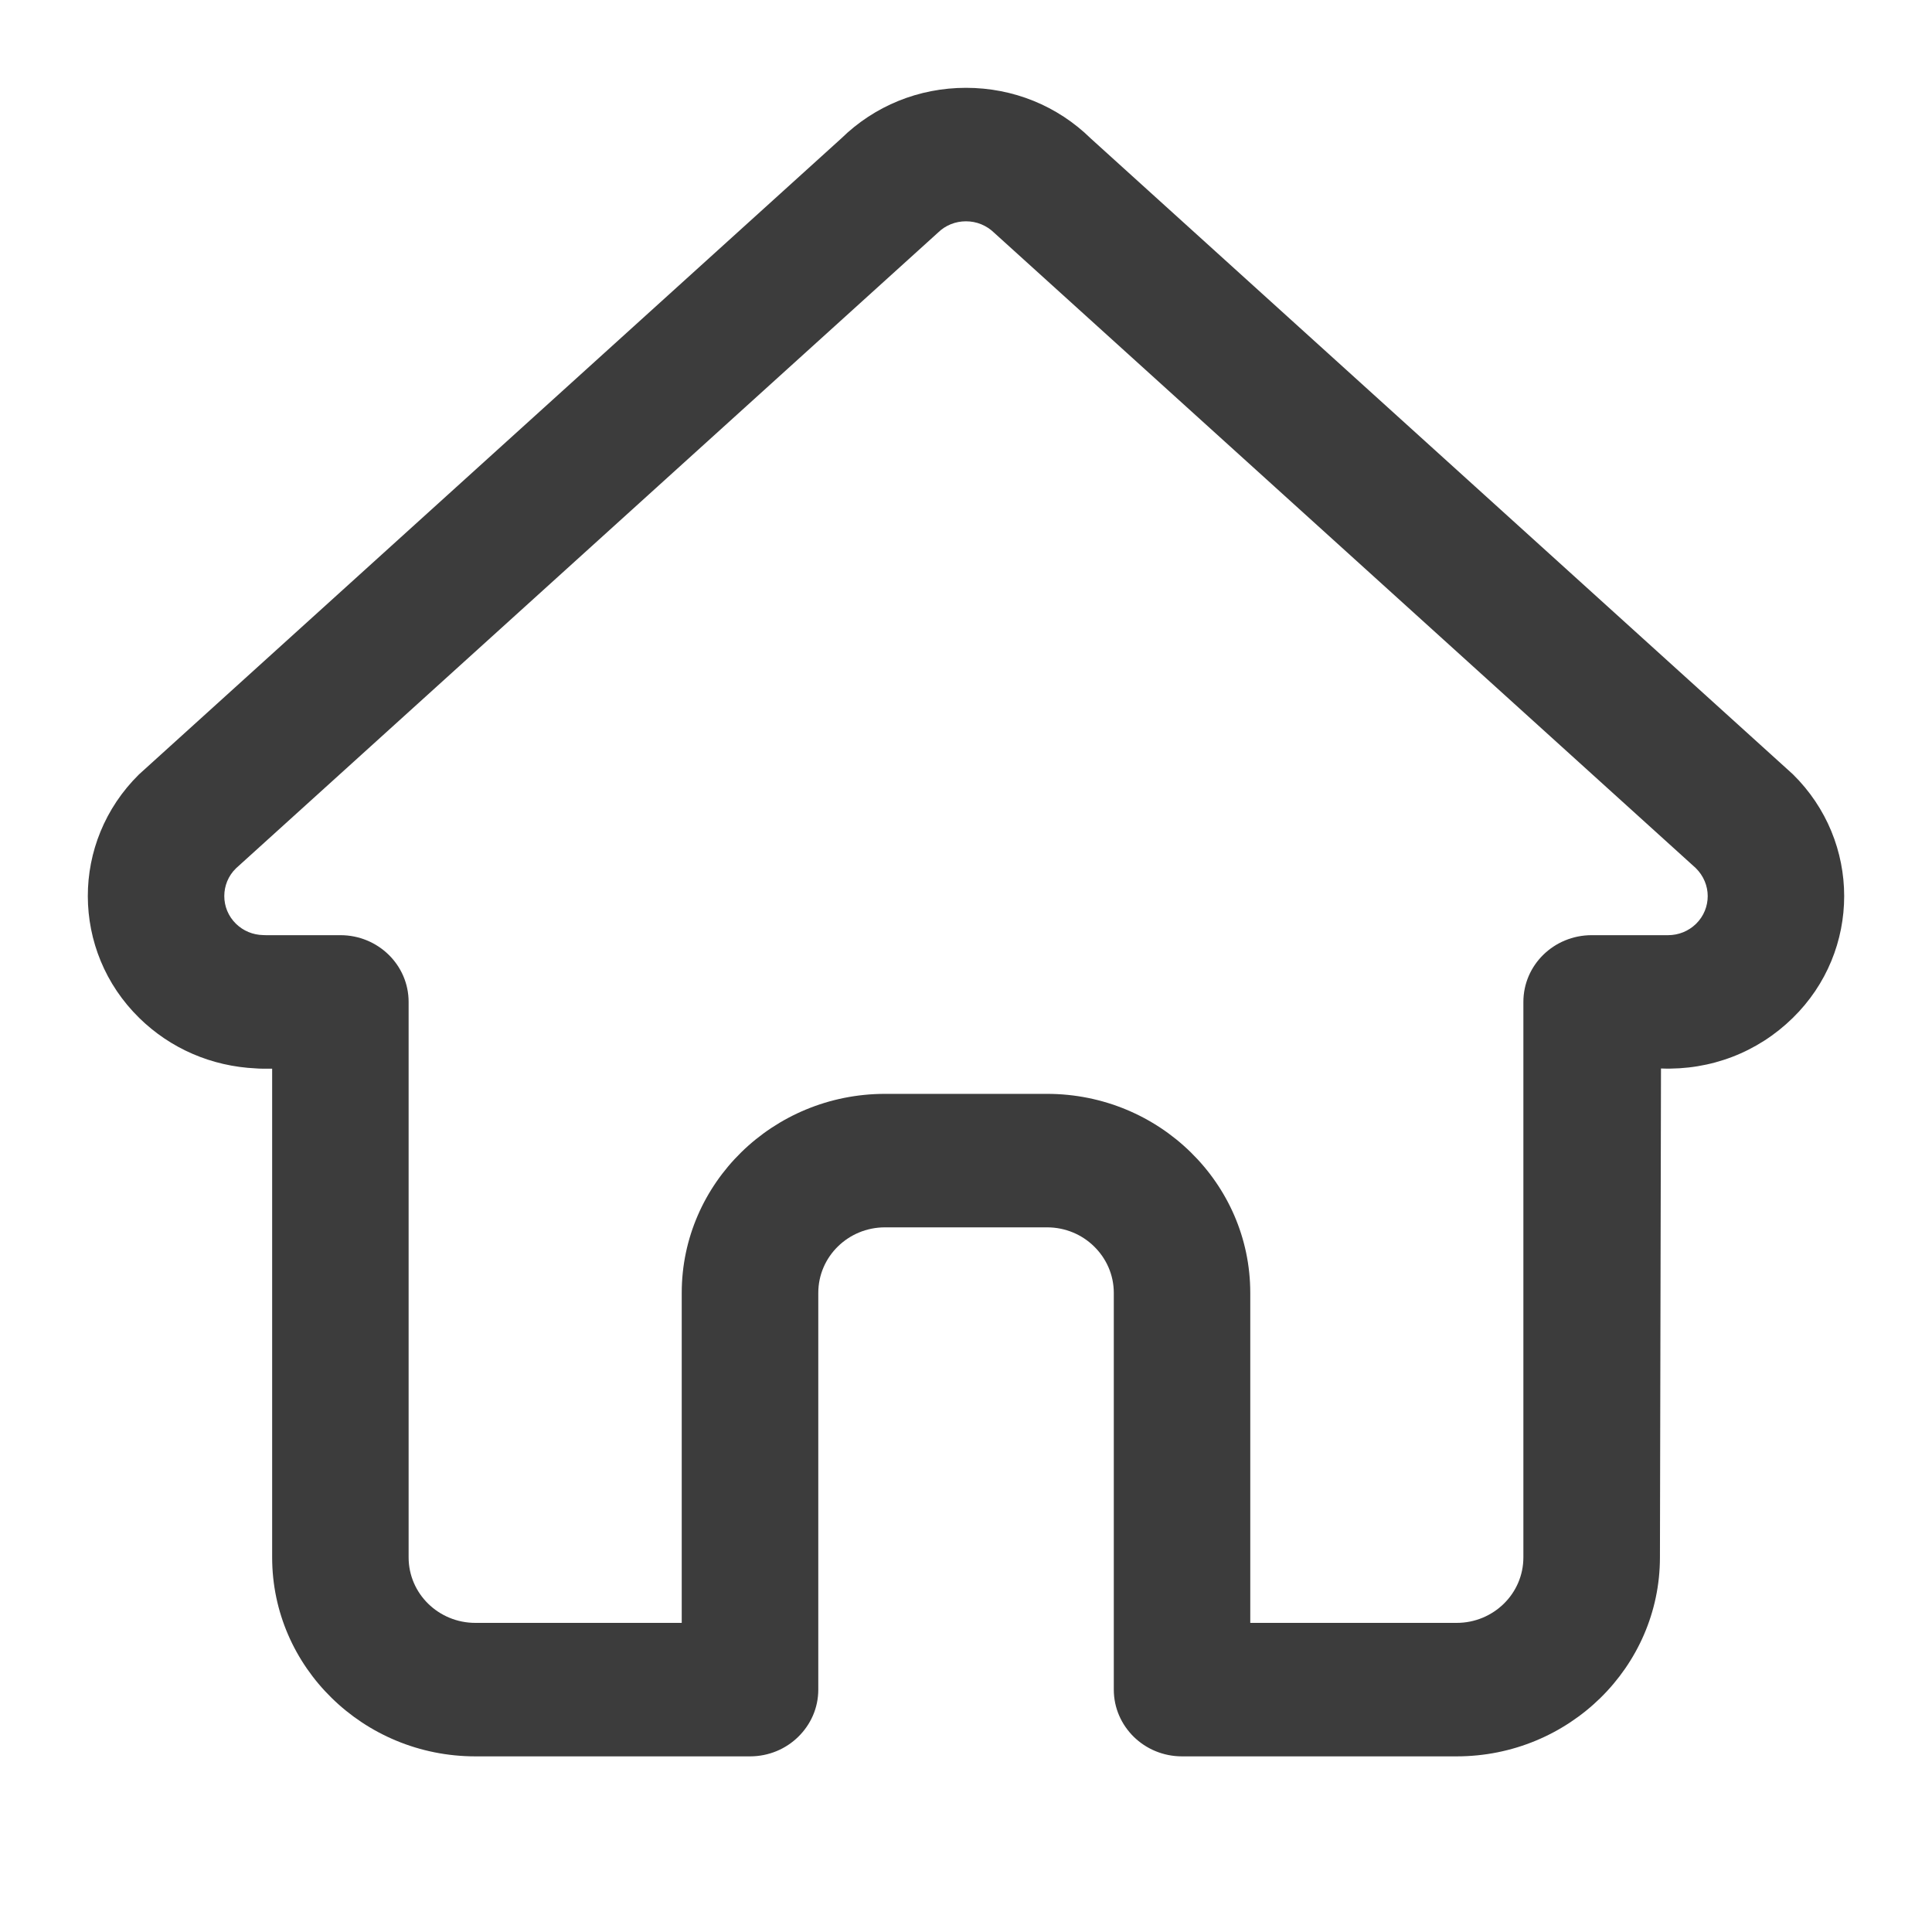 <?xml version="1.0" encoding="UTF-8"?>
<svg width="22px" height="22px" viewBox="0 0 22 22" version="1.1" xmlns="http://www.w3.org/2000/svg" xmlns:xlink="http://www.w3.org/1999/xlink">
    <!-- Generator: Sketch 60.1 (88133) - https://sketch.com -->
    <title>矩形</title>
    <desc>Created with Sketch.</desc>
    <g id="组件" stroke="none" stroke-width="1" fill="none" fill-rule="evenodd">
        <g id="导航栏/首页">
            <g>
                <rect id="矩形" fill="#D8D8D8" opacity="0" x="0" y="0" width="22" height="22"></rect>
                <path d="M18.914,12.167 L18.902,17.734 C18.902,18.359 18.642,18.925 18.224,19.335 C17.804,19.746 17.226,20 16.587,20 L13.46,20 C13.245,20 13.051,19.915 12.91,19.777 C12.77,19.639 12.683,19.45 12.683,19.24 L12.683,14.722 C12.683,14.516 12.597,14.329 12.459,14.194 C12.322,14.059 12.132,13.976 11.923,13.976 L10.078,13.976 C9.868,13.976 9.679,14.059 9.541,14.194 C9.403,14.329 9.318,14.516 9.318,14.722 L9.318,19.24 C9.318,19.45 9.231,19.639 9.09,19.777 C8.95,19.915 8.755,20 8.54,20 L5.413,20 C4.775,20 4.196,19.746 3.777,19.335 C3.358,18.925 3.099,18.359 3.099,17.734 L3.099,12.169 L2.983,12.169 C2.96,12.169 2.938,12.168 2.915,12.166 C2.41,12.143 1.942,11.941 1.586,11.592 C1.196,11.21 1.001,10.709 1,10.206 C0.999,9.705 1.193,9.203 1.582,8.819 L9.579,1.577 C9.959,1.205 10.463,1 11,1 C11.537,1 12.042,1.205 12.421,1.577 L20.415,8.816 C20.805,9.199 21,9.702 21,10.204 C21,10.707 20.805,11.21 20.414,11.592 C20.015,11.983 19.48,12.189 18.914,12.167 Z M19.314,10.519 C19.402,10.432 19.446,10.318 19.446,10.204 C19.446,10.089 19.4,9.973 19.309,9.884 L11.319,2.649 C11.233,2.566 11.12,2.52 11,2.52 C10.88,2.52 10.767,2.565 10.682,2.648 L2.688,9.887 C2.598,9.974 2.554,10.089 2.554,10.204 C2.554,10.318 2.598,10.432 2.687,10.519 C2.77,10.6 2.88,10.646 2.998,10.648 C3.008,10.648 3.018,10.648 3.028,10.649 L3.876,10.649 C4.091,10.649 4.285,10.734 4.426,10.872 C4.566,11.009 4.653,11.199 4.653,11.409 L4.653,17.734 C4.653,17.94 4.738,18.127 4.876,18.262 C5.014,18.397 5.204,18.48 5.413,18.48 L7.763,18.48 L7.763,14.722 C7.763,14.097 8.023,13.531 8.441,13.121 C8.861,12.71 9.44,12.456 10.078,12.456 L11.923,12.456 C12.561,12.456 13.14,12.71 13.559,13.121 C13.978,13.531 14.237,14.097 14.237,14.722 L14.237,18.48 L16.587,18.48 C16.797,18.48 16.986,18.397 17.124,18.262 C17.262,18.127 17.347,17.94 17.347,17.734 L17.347,11.409 C17.347,11.199 17.434,11.009 17.574,10.872 C17.715,10.734 17.91,10.649 18.125,10.649 L18.994,10.649 C19.115,10.649 19.228,10.603 19.314,10.519 Z" id="形状" fill="#3C3C3C" fill-rule="nonzero"></path>
            </g>
        </g>
    </g>
</svg>